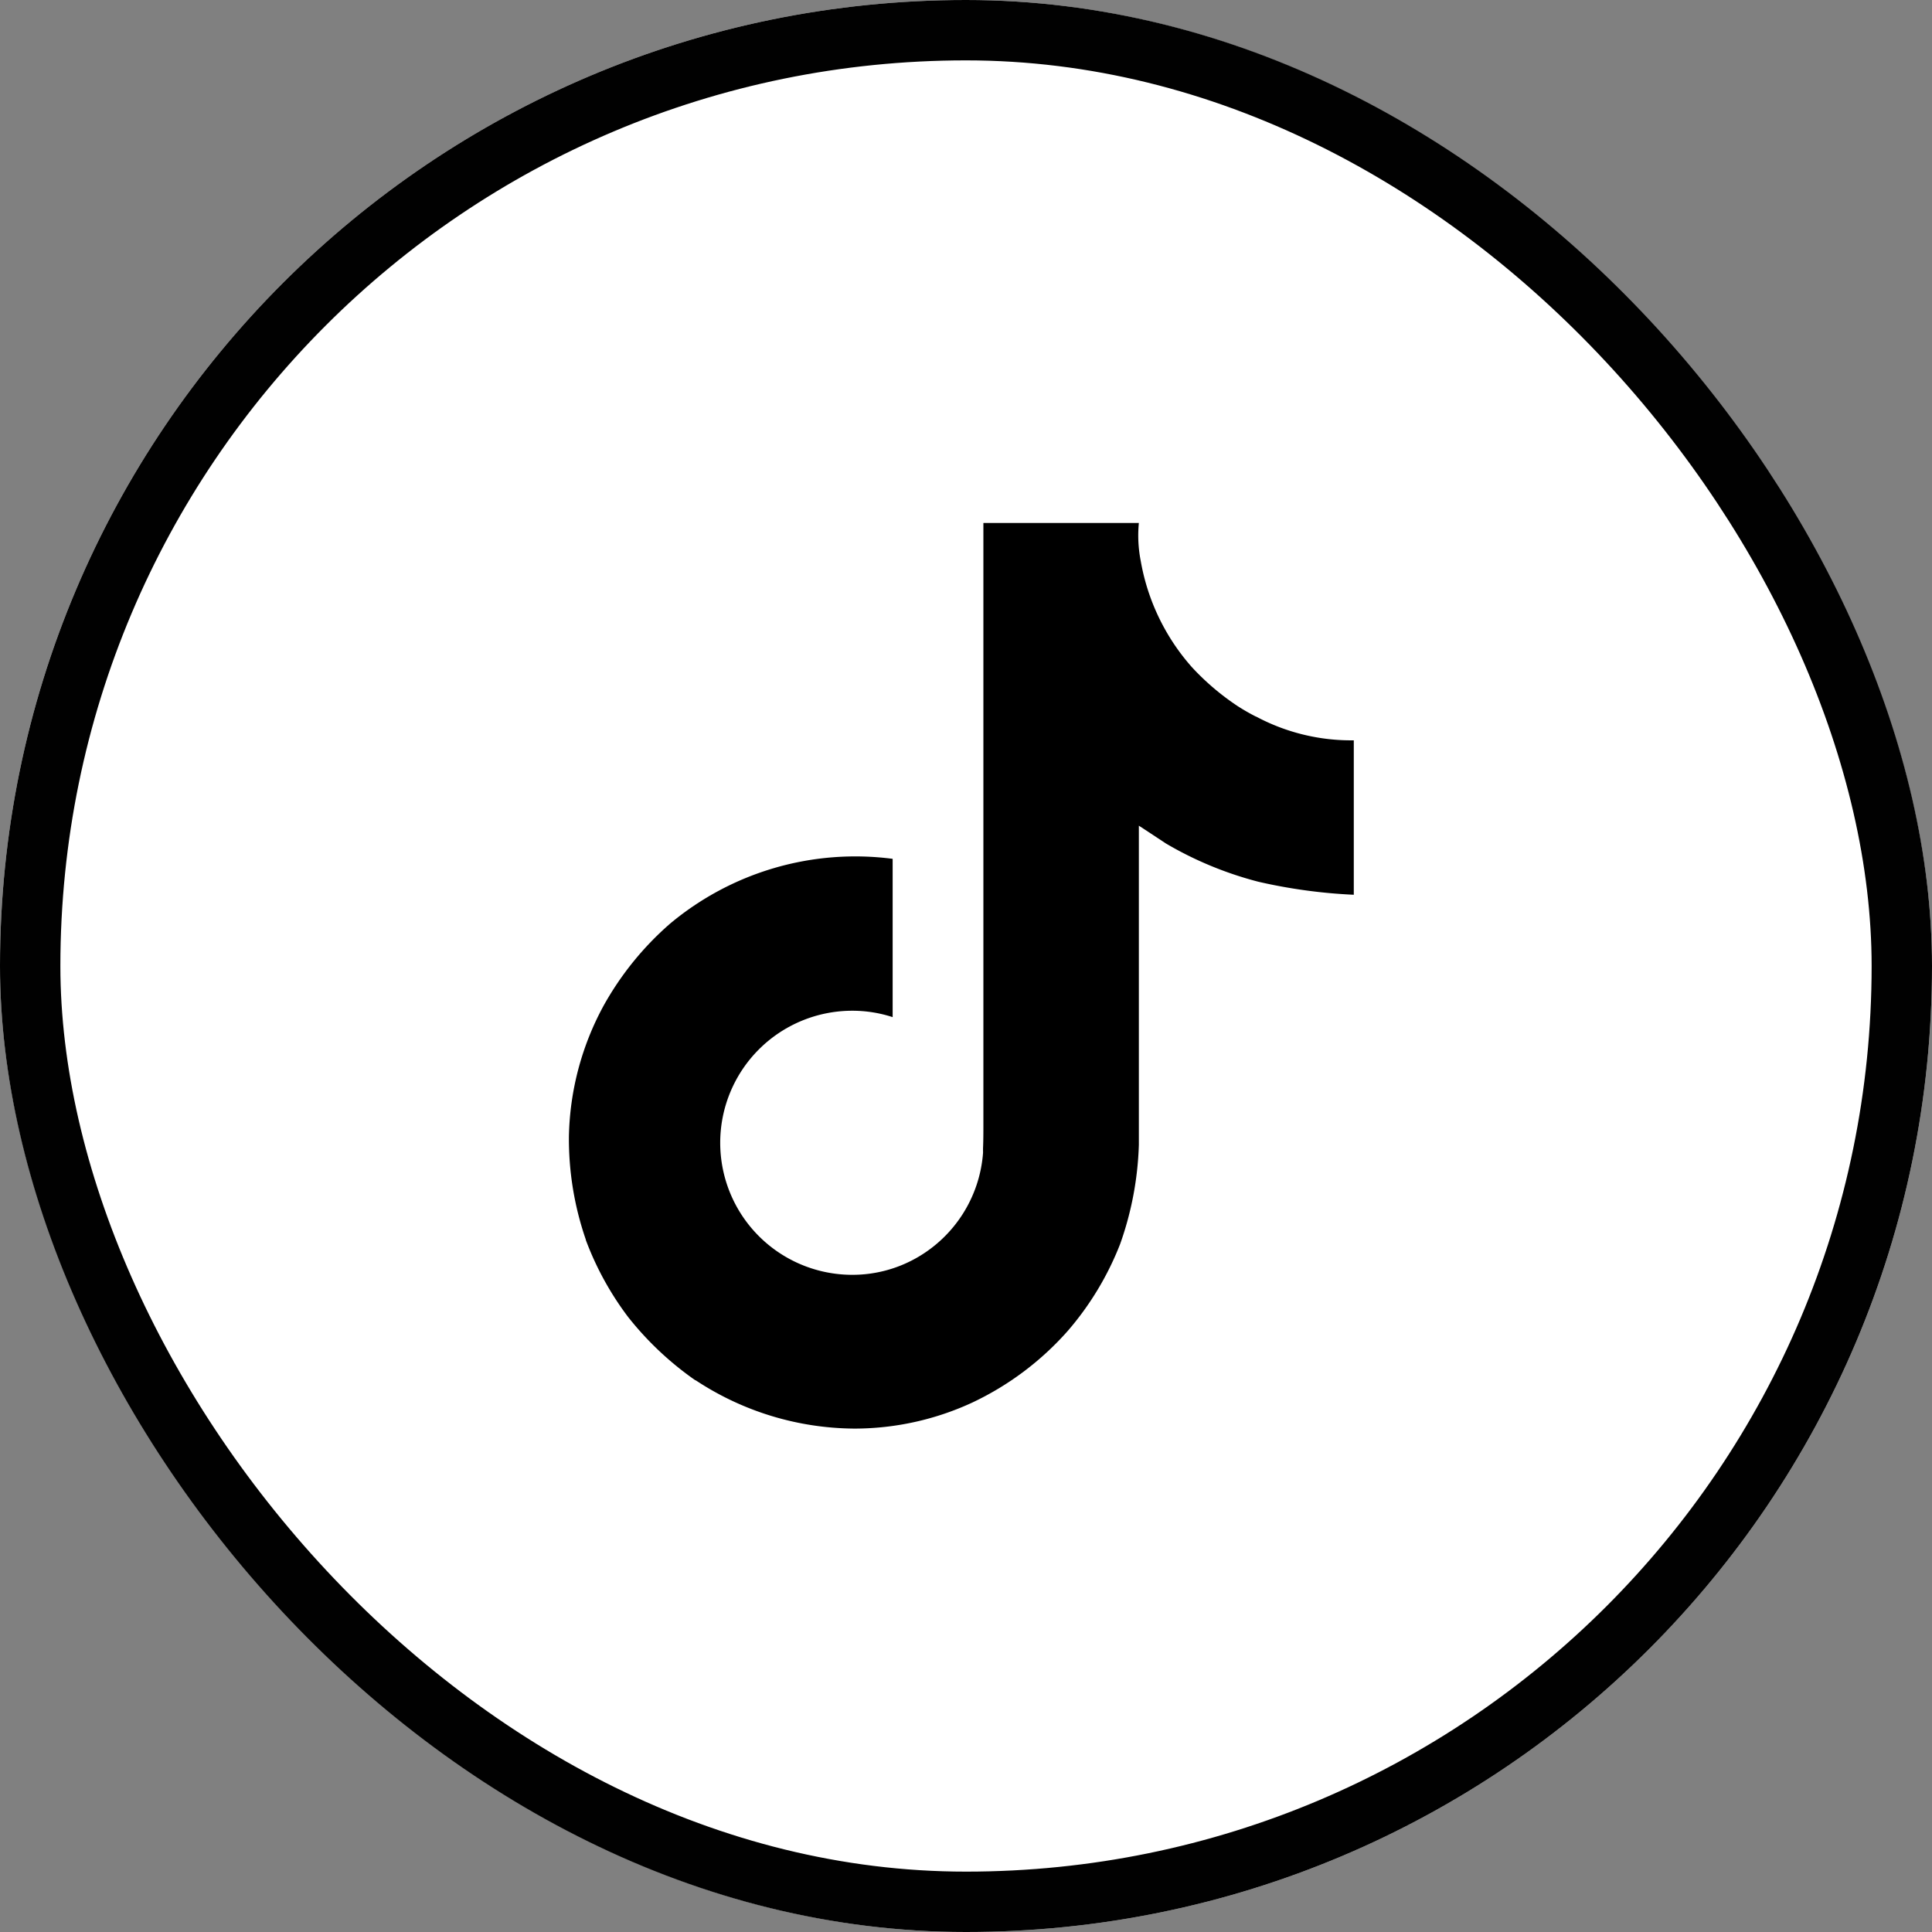 <svg id="グループ_8260" data-name="グループ 8260" xmlns="http://www.w3.org/2000/svg" width="32" height="32" viewBox="0 0 32 32">
  <rect x="0" y="0" width="32" height="32" fill="#808080" stroke="none"/>
  <g id="グループ_5627" data-name="グループ 5627">
    <g id="長方形_101" data-name="長方形 101" transform="translate(0)" fill="#fff" stroke="#010101" stroke-width="1">
      <rect width="32" height="32" rx="16" stroke="none"/>
      <rect x="0.5" y="0.5" width="31" height="31" rx="15.5" fill="none"/>
    </g>
  </g>
  <g id="グループ_5630" data-name="グループ 5630" transform="translate(9.423 8.662)">
    <g id="グループ_5631" data-name="グループ 5631" transform="translate(0)">
      <path id="パス_5855" data-name="パス 5855" d="M11.379,3.207a3.416,3.416,0,0,1-.3-.172,4.151,4.151,0,0,1-.758-.644A3.576,3.576,0,0,1,9.471.628h0A2.172,2.172,0,0,1,9.44,0H6.865V9.959c0,.134,0,.266-.006.4,0,.016,0,.031,0,.049a.106.106,0,0,1,0,.022v.006a2.187,2.187,0,0,1-1.1,1.736,2.149,2.149,0,0,1-1.066.281,2.187,2.187,0,0,1,0-4.374,2.152,2.152,0,0,1,.669.106l0-2.622A4.784,4.784,0,0,0,1.675,6.637,5.055,5.055,0,0,0,.572,8,4.713,4.713,0,0,0,0,10.161,5.105,5.105,0,0,0,.28,11.87v.006a5.033,5.033,0,0,0,.7,1.275A5.234,5.234,0,0,0,2.094,14.2V14.2L2.1,14.2A4.819,4.819,0,0,0,4.73,15a4.655,4.655,0,0,0,1.951-.431,4.9,4.9,0,0,0,1.585-1.191,4.95,4.95,0,0,0,.864-1.435A5.375,5.375,0,0,0,9.44,10.3V5.014c.031.019.447.294.447.294a5.957,5.957,0,0,0,1.535.635A8.839,8.839,0,0,0,13,6.158V3.6a3.34,3.34,0,0,1-1.619-.394" transform="translate(0)"/>
    </g>
  </g>
</svg>